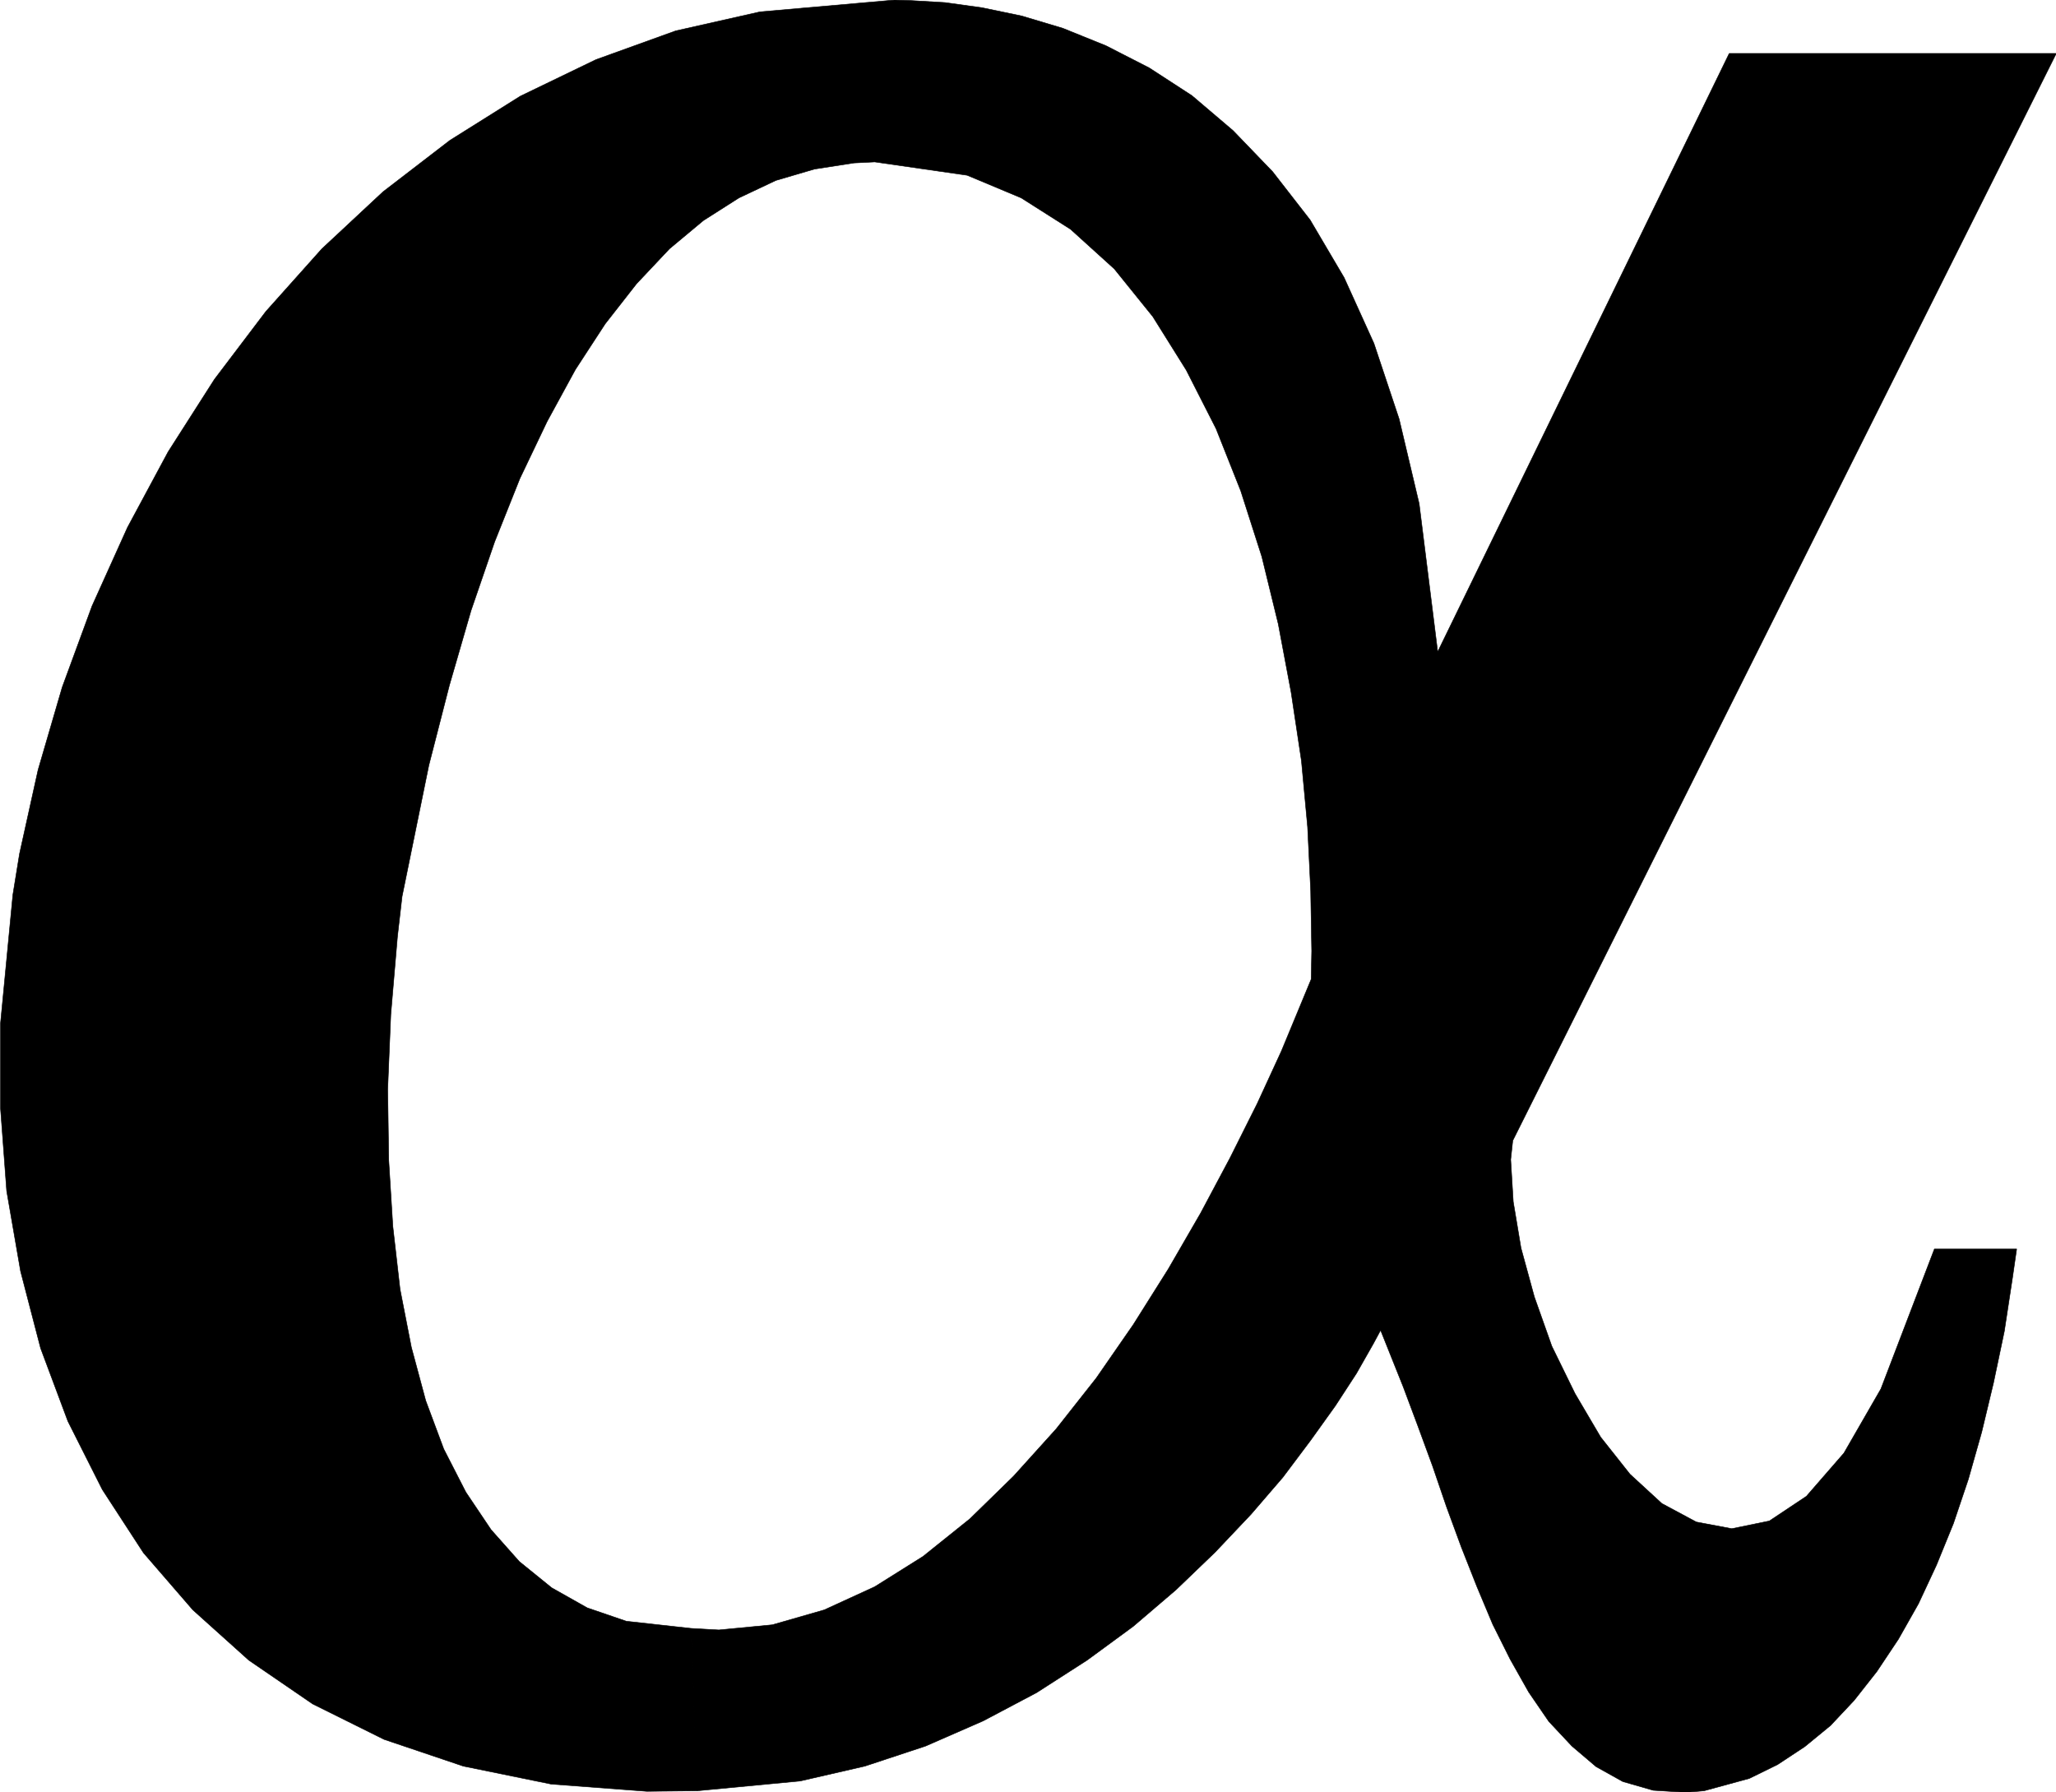 <svg width="3989.146" height="3477.641" viewBox="0 0 2991.859 2608.231" xmlns="http://www.w3.org/2000/svg"><rect x="0" y="0" width="2991.859" height="2608.231" fill="#808080" stroke="none"/><defs><clipPath id="a"><path d="M0 .21h2991.86V2609H0Zm0 0"/></clipPath><clipPath id="b"><path d="M0 .21h2991.86v2608.231H0Zm0 0"/></clipPath></defs><g clip-path="url(#a)" transform="translate(0 -.21)"><path style="fill:#fff;fill-opacity:1;fill-rule:nonzero;stroke:none" d="M0 2608.441h2992.996V.211H0Zm0 0"/></g><g clip-path="url(#b)" transform="translate(0 -.21)"><path style="fill:#fff;fill-opacity:1;fill-rule:evenodd;stroke:#fff;stroke-width:.16;stroke-linecap:square;stroke-linejoin:bevel;stroke-miterlimit:10;stroke-opacity:1" d="M.16.5h658.93V575H.16Zm0 0" transform="matrix(4.54 0 0 -4.54 0 2610.71)"/><path style="fill:#000;fill-opacity:1;fill-rule:evenodd;stroke:#000;stroke-width:.16;stroke-linecap:square;stroke-linejoin:bevel;stroke-miterlimit:10;stroke-opacity:1" d="M223.49 1 207.33.83l-30.65 2.31L148.5 8.9l-25.39 8.57-22.9 11.37-20.44 14L61.8 58.99 45.98 77.28 32.8 97.54l-11.04 21.91-8.74 23.4-6.43 24.71-4.45 25.7-1.98 26.53v27.18l3.96 41.19 2.14 13.18 5.94 26.86 7.74 26.52 9.56 26.03 11.37 25.21 13.02 24.22 14.84 23.23 16.48 21.75 17.96 20.1 19.62 18.29 21.42 16.47 22.58 14.17 24.23 11.7 25.54 9.22 27.03 6.1 43.18 3.79 4.95-.16 11.21-.66 11.86-1.65 12.69-2.64 13.19-3.95 13.84-5.6 13.85-7.09 13.68-8.89 13.18-11.21 12.69-13.18 12.03-15.48 10.88-18.46 9.56-21.09 8.07-24.21 6.43-27.19 5.94-47.45 93.44 191.78h104.83L484.88 209.41l-.66-6.1.82-13.51 2.48-14.82 4.28-15.66 5.6-15.81 7.42-15.16 8.24-14 9.4-11.87 10.21-9.39 11.05-5.93 11.37-2.14 12.03 2.47 11.87 7.91 12.03 13.84 11.86 20.59 17.14 44.82h26.37l-1.31-9.06-2.64-17.3-3.46-16.48-3.79-15.82-4.29-15.15-4.78-14.17-5.44-13.35-5.76-12.35-6.43-11.37-6.92-10.38-7.26-9.23-7.58-8.07-8.24-6.76-8.73-5.76-9.07-4.45L546.19 1l-5.77-.5-10.55.66-9.72 2.8-8.57 4.78-7.75 6.59-7.41 7.91-6.43 9.39-5.94 10.54-5.6 11.21-5.11 12.19-4.94 12.52-4.78 13.01-4.45 13.02-4.78 13.02-4.62 12.35-7.25 18.13-2.31-4.29-5.43-9.55-6.76-10.38-7.91-11.04-8.9-11.86-10.22-11.87-11.54-12.19-12.52-12.03-13.68-11.69-14.84-10.88-16.15-10.38-17.14-9.06-18.46-8.07-19.45-6.43-20.76-4.77L223.49 1l-1.98 52.06 8.9-.5 17.14 1.65 16.64 4.78 16.16 7.41 15.49 9.72 15 12.03 14.01 13.68 13.67 15.15 12.86 16.31 11.87 17.14 11.2 17.79 10.39 17.96 9.39 17.63 8.74 17.46 7.74 16.81 9.56 23.06.17 9.06-.33 19.28-.99 20.43-1.98 21.25-3.3 21.92-4.12 21.91-5.27 21.58-6.76 21.09-7.91 19.93-9.56 18.79-10.71 17.13-12.36 15.32-14.01 12.69-15.82 10.05-17.31 7.25-29.66 4.28-6.6-.33-12.69-1.97-12.36-3.63-11.86-5.6-11.38-7.25-10.87-9.06-10.55-11.2-10.06-12.86-9.55-14.66-9.07-16.64-8.73-18.29-8.08-20.26-7.58-22.08-6.92-23.89-6.6-25.7-8.57-42.01-1.48-12.85-2.14-25.05-.99-23.88.33-22.74 1.32-21.25 2.3-20.1 3.63-18.62 4.61-17.14 5.77-15.48 7.09-13.84 8.08-12.03 9.06-10.21 10.38-8.41 11.38-6.42 12.52-4.29 20.77-2.3zm0 0" transform="matrix(4.54 0 0 -4.54 0 2610.71)"/></g></svg>
